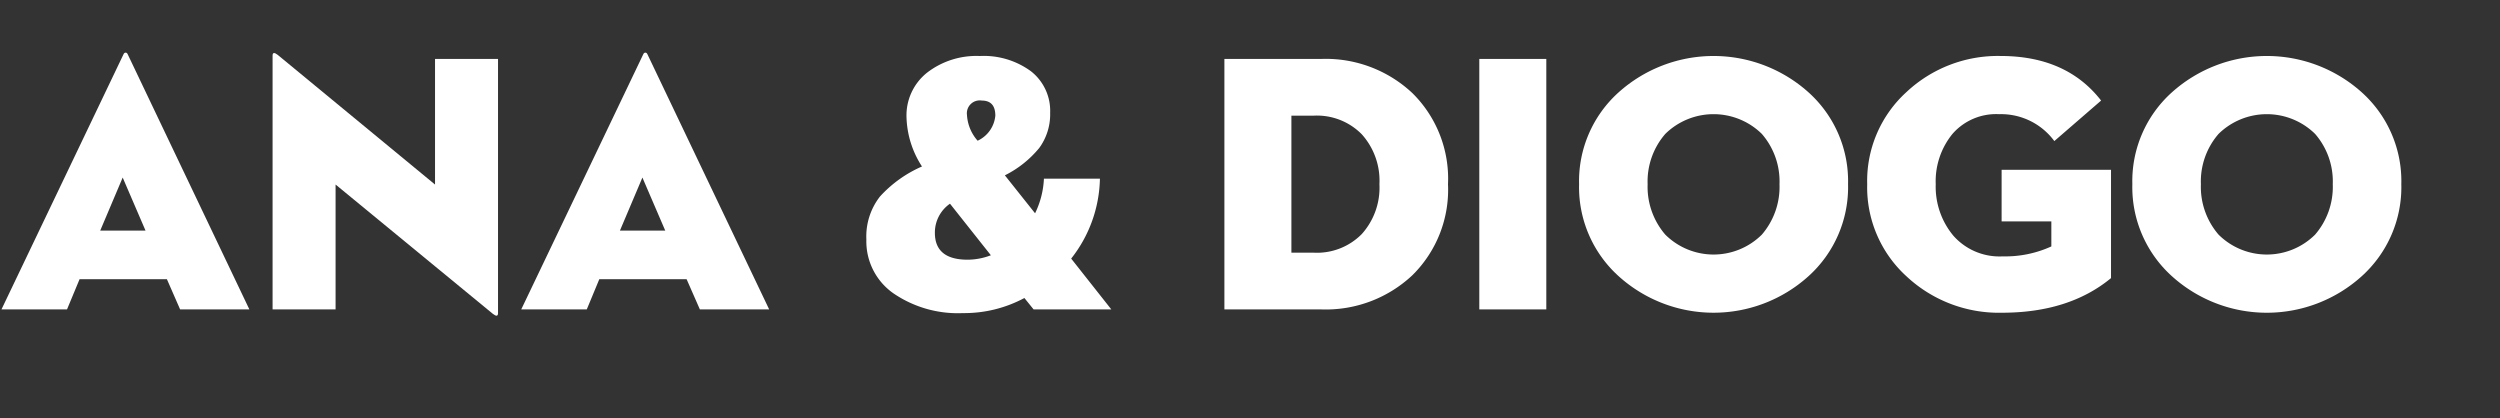 <svg id="Camada_1" data-name="Camada 1" xmlns="http://www.w3.org/2000/svg" viewBox="0 0 264.894 44.299">
  <rect x="0" y="0" width="264.894" height="44.299" fill="#333333" stroke="none"/>
  <defs>
    <style>
      .cls-1 {
        fill: #fff;
      }
    </style>
  </defs>
  <title>f5fc2407-6bb6-4285-a6f5-6661b69e0106</title>
  <g>
    <path class="cls-1" d="M19.085,32.785l-1.4-3.2H8.431L7.1,32.785H.156L13.075,5.776c.052-.13.13-.2.234-.2s.182.065.234.2L26.423,32.785ZM13,18.813l-2.381,5.62h4.8Z"/>
    <path class="cls-1" d="M52.222,33.253l-16.665-13.7V32.785H28.882V5.894q0-.507.547-.078L46.095,19.554V6.245h6.674v26.93C52.769,33.513,52.587,33.54,52.222,33.253Z"/>
    <path class="cls-1" d="M74.157,32.785l-1.405-3.2H63.5l-1.327,3.2H55.228L68.146,5.776c.052-.13.13-.2.233-.2s.182.065.234.2L81.5,32.785ZM68.068,18.813l-2.381,5.62h4.8Z"/>
    <path class="cls-1" d="M106.474,18.578l3.2,4.021a9.315,9.315,0,0,0,.938-3.669h5.933A14.086,14.086,0,0,1,113.5,27.4l4.254,5.386h-8.235l-.976-1.21a13.5,13.5,0,0,1-6.519,1.6,12.078,12.078,0,0,1-7.376-2.107,6.716,6.716,0,0,1-2.85-5.7,6.879,6.879,0,0,1,1.443-4.548,13.078,13.078,0,0,1,4.45-3.181,10.056,10.056,0,0,1-1.64-5.23,5.782,5.782,0,0,1,2.166-4.7,8.55,8.55,0,0,1,5.6-1.775,8.451,8.451,0,0,1,5.425,1.619,5.325,5.325,0,0,1,2.03,4.392,6.051,6.051,0,0,1-1.152,3.728A11.166,11.166,0,0,1,106.474,18.578Zm-1.484,8.47-4.332-5.465a3.713,3.713,0,0,0-1.6,3.084q0,2.849,3.473,2.85A6.964,6.964,0,0,0,104.989,27.048Zm-1.4-12.139a3.253,3.253,0,0,0,1.873-2.654q0-1.6-1.443-1.6a1.363,1.363,0,0,0-1.562,1.521A4.508,4.508,0,0,0,103.585,14.909Z"/>
    <path class="cls-1" d="M129.734,32.785V6.245H140a13.4,13.4,0,0,1,9.641,3.609,12.727,12.727,0,0,1,3.786,9.66,12.724,12.724,0,0,1-3.786,9.66A13.4,13.4,0,0,1,140,32.785Zm7.1-6.011h2.381a6.663,6.663,0,0,0,5.073-1.971,7.355,7.355,0,0,0,1.874-5.289,7.354,7.354,0,0,0-1.874-5.288,6.667,6.667,0,0,0-5.073-1.972h-2.381Z"/>
    <path class="cls-1" d="M156.743,32.785V6.245h7.1v26.54Z"/>
    <path class="cls-1" d="M191.616,29.272a15.006,15.006,0,0,1-20.1,0,12.7,12.7,0,0,1-4.2-9.758,12.64,12.64,0,0,1,4.2-9.738,15.062,15.062,0,0,1,20.1,0,12.643,12.643,0,0,1,4.2,9.738A12.7,12.7,0,0,1,191.616,29.272Zm-15.164-4.41a7.257,7.257,0,0,0,10.227,0,7.754,7.754,0,0,0,1.873-5.348,7.679,7.679,0,0,0-1.873-5.327,7.3,7.3,0,0,0-10.227,0,7.679,7.679,0,0,0-1.873,5.327A7.754,7.754,0,0,0,176.452,24.862Z"/>
    <path class="cls-1" d="M217.356,26.11V23.457h-5.27V17.993h11.592V29.468q-4.45,3.668-11.553,3.668A14.333,14.333,0,0,1,202,29.272a12.753,12.753,0,0,1-4.156-9.758,12.724,12.724,0,0,1,4.137-9.738,14.157,14.157,0,0,1,9.992-3.844q6.986,0,10.655,4.723l-4.957,4.293a7.007,7.007,0,0,0-5.854-2.85,6.134,6.134,0,0,0-4.937,2.089,7.937,7.937,0,0,0-1.775,5.327,8.107,8.107,0,0,0,1.873,5.465,6.52,6.52,0,0,0,5.23,2.186A11.746,11.746,0,0,0,217.356,26.11Z"/>
    <path class="cls-1" d="M250.238,29.272a15,15,0,0,1-20.1,0,12.7,12.7,0,0,1-4.2-9.758,12.64,12.64,0,0,1,4.2-9.738,15.061,15.061,0,0,1,20.1,0,12.644,12.644,0,0,1,4.2,9.738A12.7,12.7,0,0,1,250.238,29.272Zm-15.163-4.41a7.256,7.256,0,0,0,10.226,0,7.75,7.75,0,0,0,1.874-5.348,7.675,7.675,0,0,0-1.874-5.327,7.3,7.3,0,0,0-10.226,0,7.675,7.675,0,0,0-1.873,5.327A7.749,7.749,0,0,0,235.075,24.862Z"/>
  </g>
</svg>
